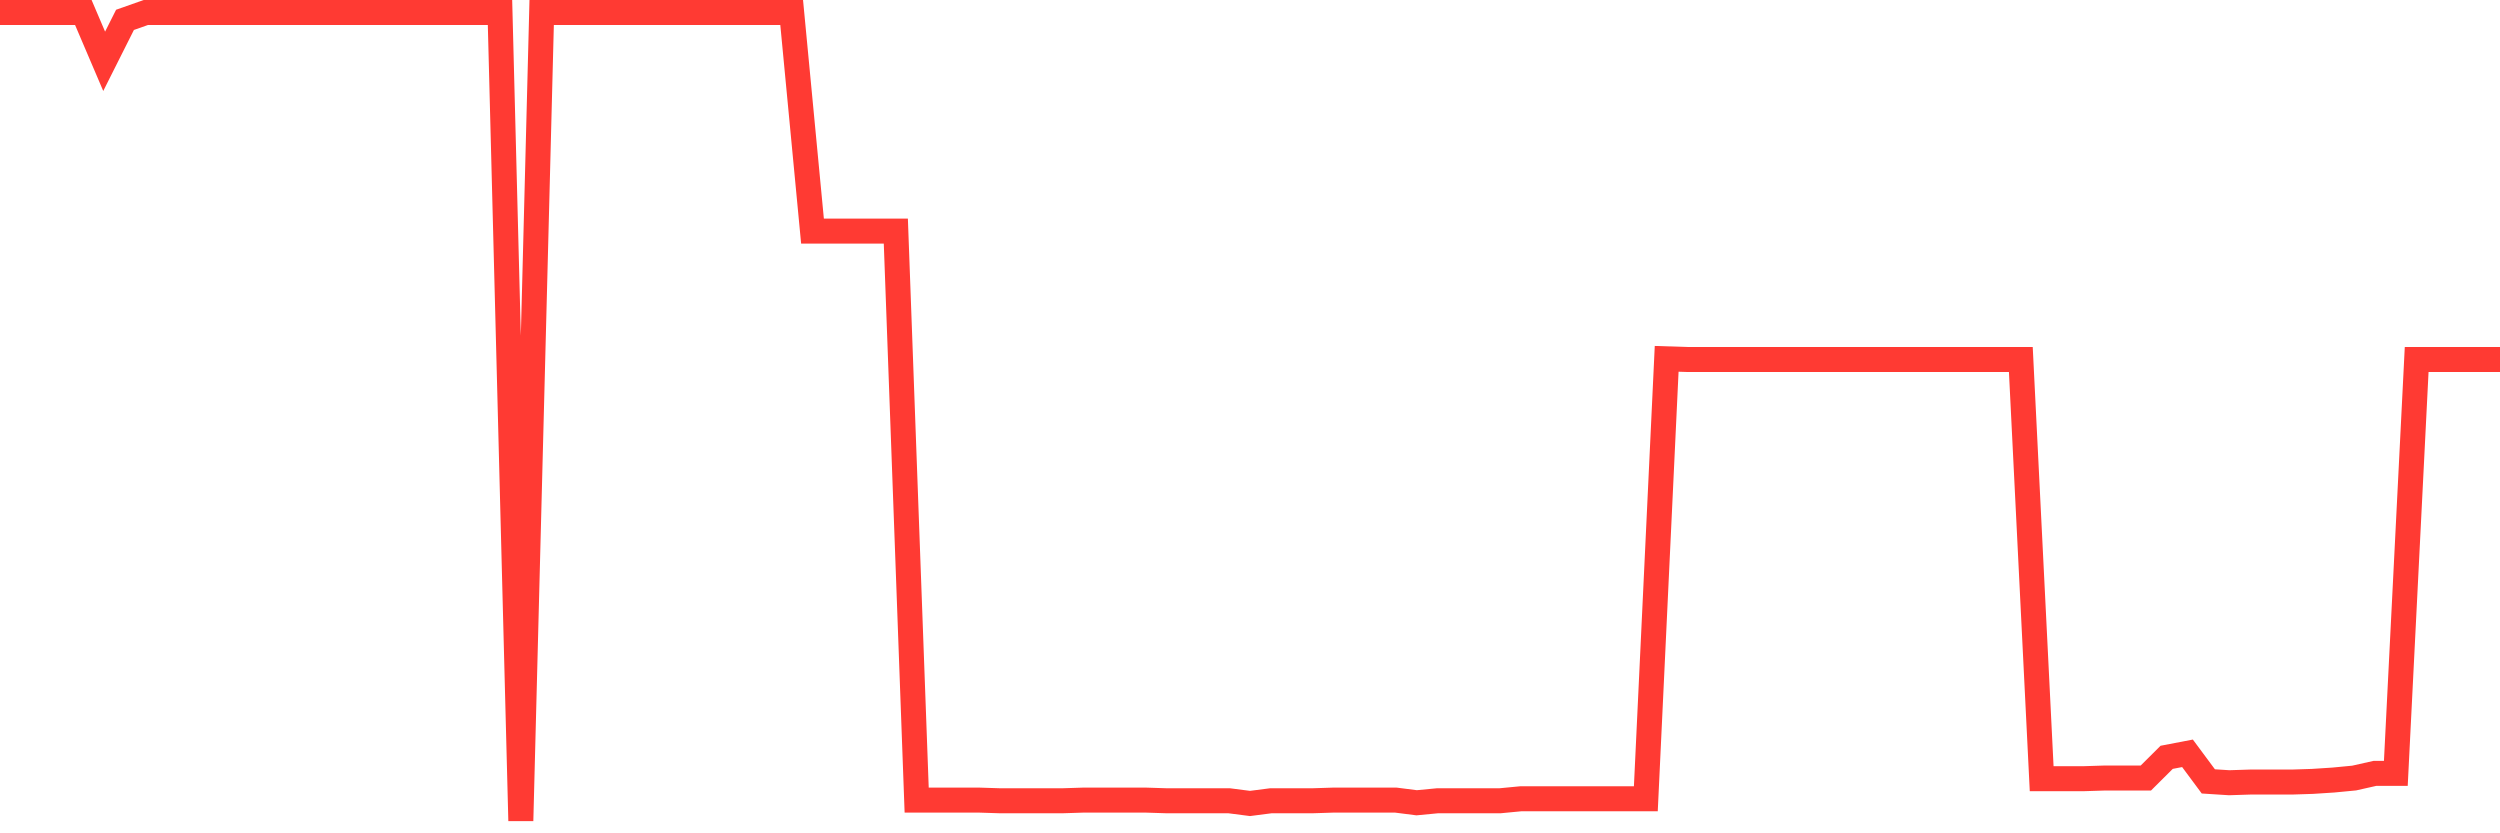 <svg
  xmlns="http://www.w3.org/2000/svg"
  xmlns:xlink="http://www.w3.org/1999/xlink"
  width="120"
  height="40"
  viewBox="0 0 120 40"
  preserveAspectRatio="none"
>
  <polyline
    points="0,0.6 1,0.6 2,0.6 3,0.6 4,0.6 5,2.943 6,0.953 7,0.6 8,0.6 9,0.6 10,0.6 11,0.6 12,0.6 13,0.6 14,0.6 15,0.6 16,0.6 17,0.6 18,0.6 19,0.6 20,0.6 21,0.6 22,0.6 23,0.6 24,0.6 25,39.4 26,0.6 27,0.6 28,0.6 29,0.6 30,0.6 31,0.6 32,0.6 33,0.6 34,0.6 35,0.6 36,0.6 37,0.6 38,0.6 39,11.094 40,11.094 41,11.094 42,11.094 43,11.094 44,38.405 45,38.405 46,38.405 47,38.405 48,38.437 49,38.437 50,38.437 51,38.437 52,38.405 53,38.405 54,38.405 55,38.405 56,38.437 57,38.437 58,38.437 59,38.437 60,38.566 61,38.437 62,38.437 63,38.437 64,38.405 65,38.405 66,38.405 67,38.405 68,38.533 69,38.437 70,38.437 71,38.437 72,38.437 73,38.341 74,38.341 75,38.341 76,38.341 77,38.341 78,38.341 79,38.341 80,17.224 81,17.256 82,17.256 83,17.256 84,17.256 85,17.256 86,17.256 87,17.256 88,17.256 89,17.256 90,17.256 91,17.256 92,17.256 93,17.256 94,17.256 95,17.256 96,17.256 97,17.256 98,37.378 99,37.378 100,37.378 101,37.346 102,37.346 103,37.346 104,36.351 105,36.159 106,37.507 107,37.571 108,37.539 109,37.539 110,37.539 111,37.507 112,37.442 113,37.346 114,37.121 115,37.121 116,17.256 117,17.256 118,17.256 119,17.256 120,17.256"
    fill="none"
    stroke="#ff3a33"
    stroke-width="1.2"
  >
  </polyline>
</svg>
